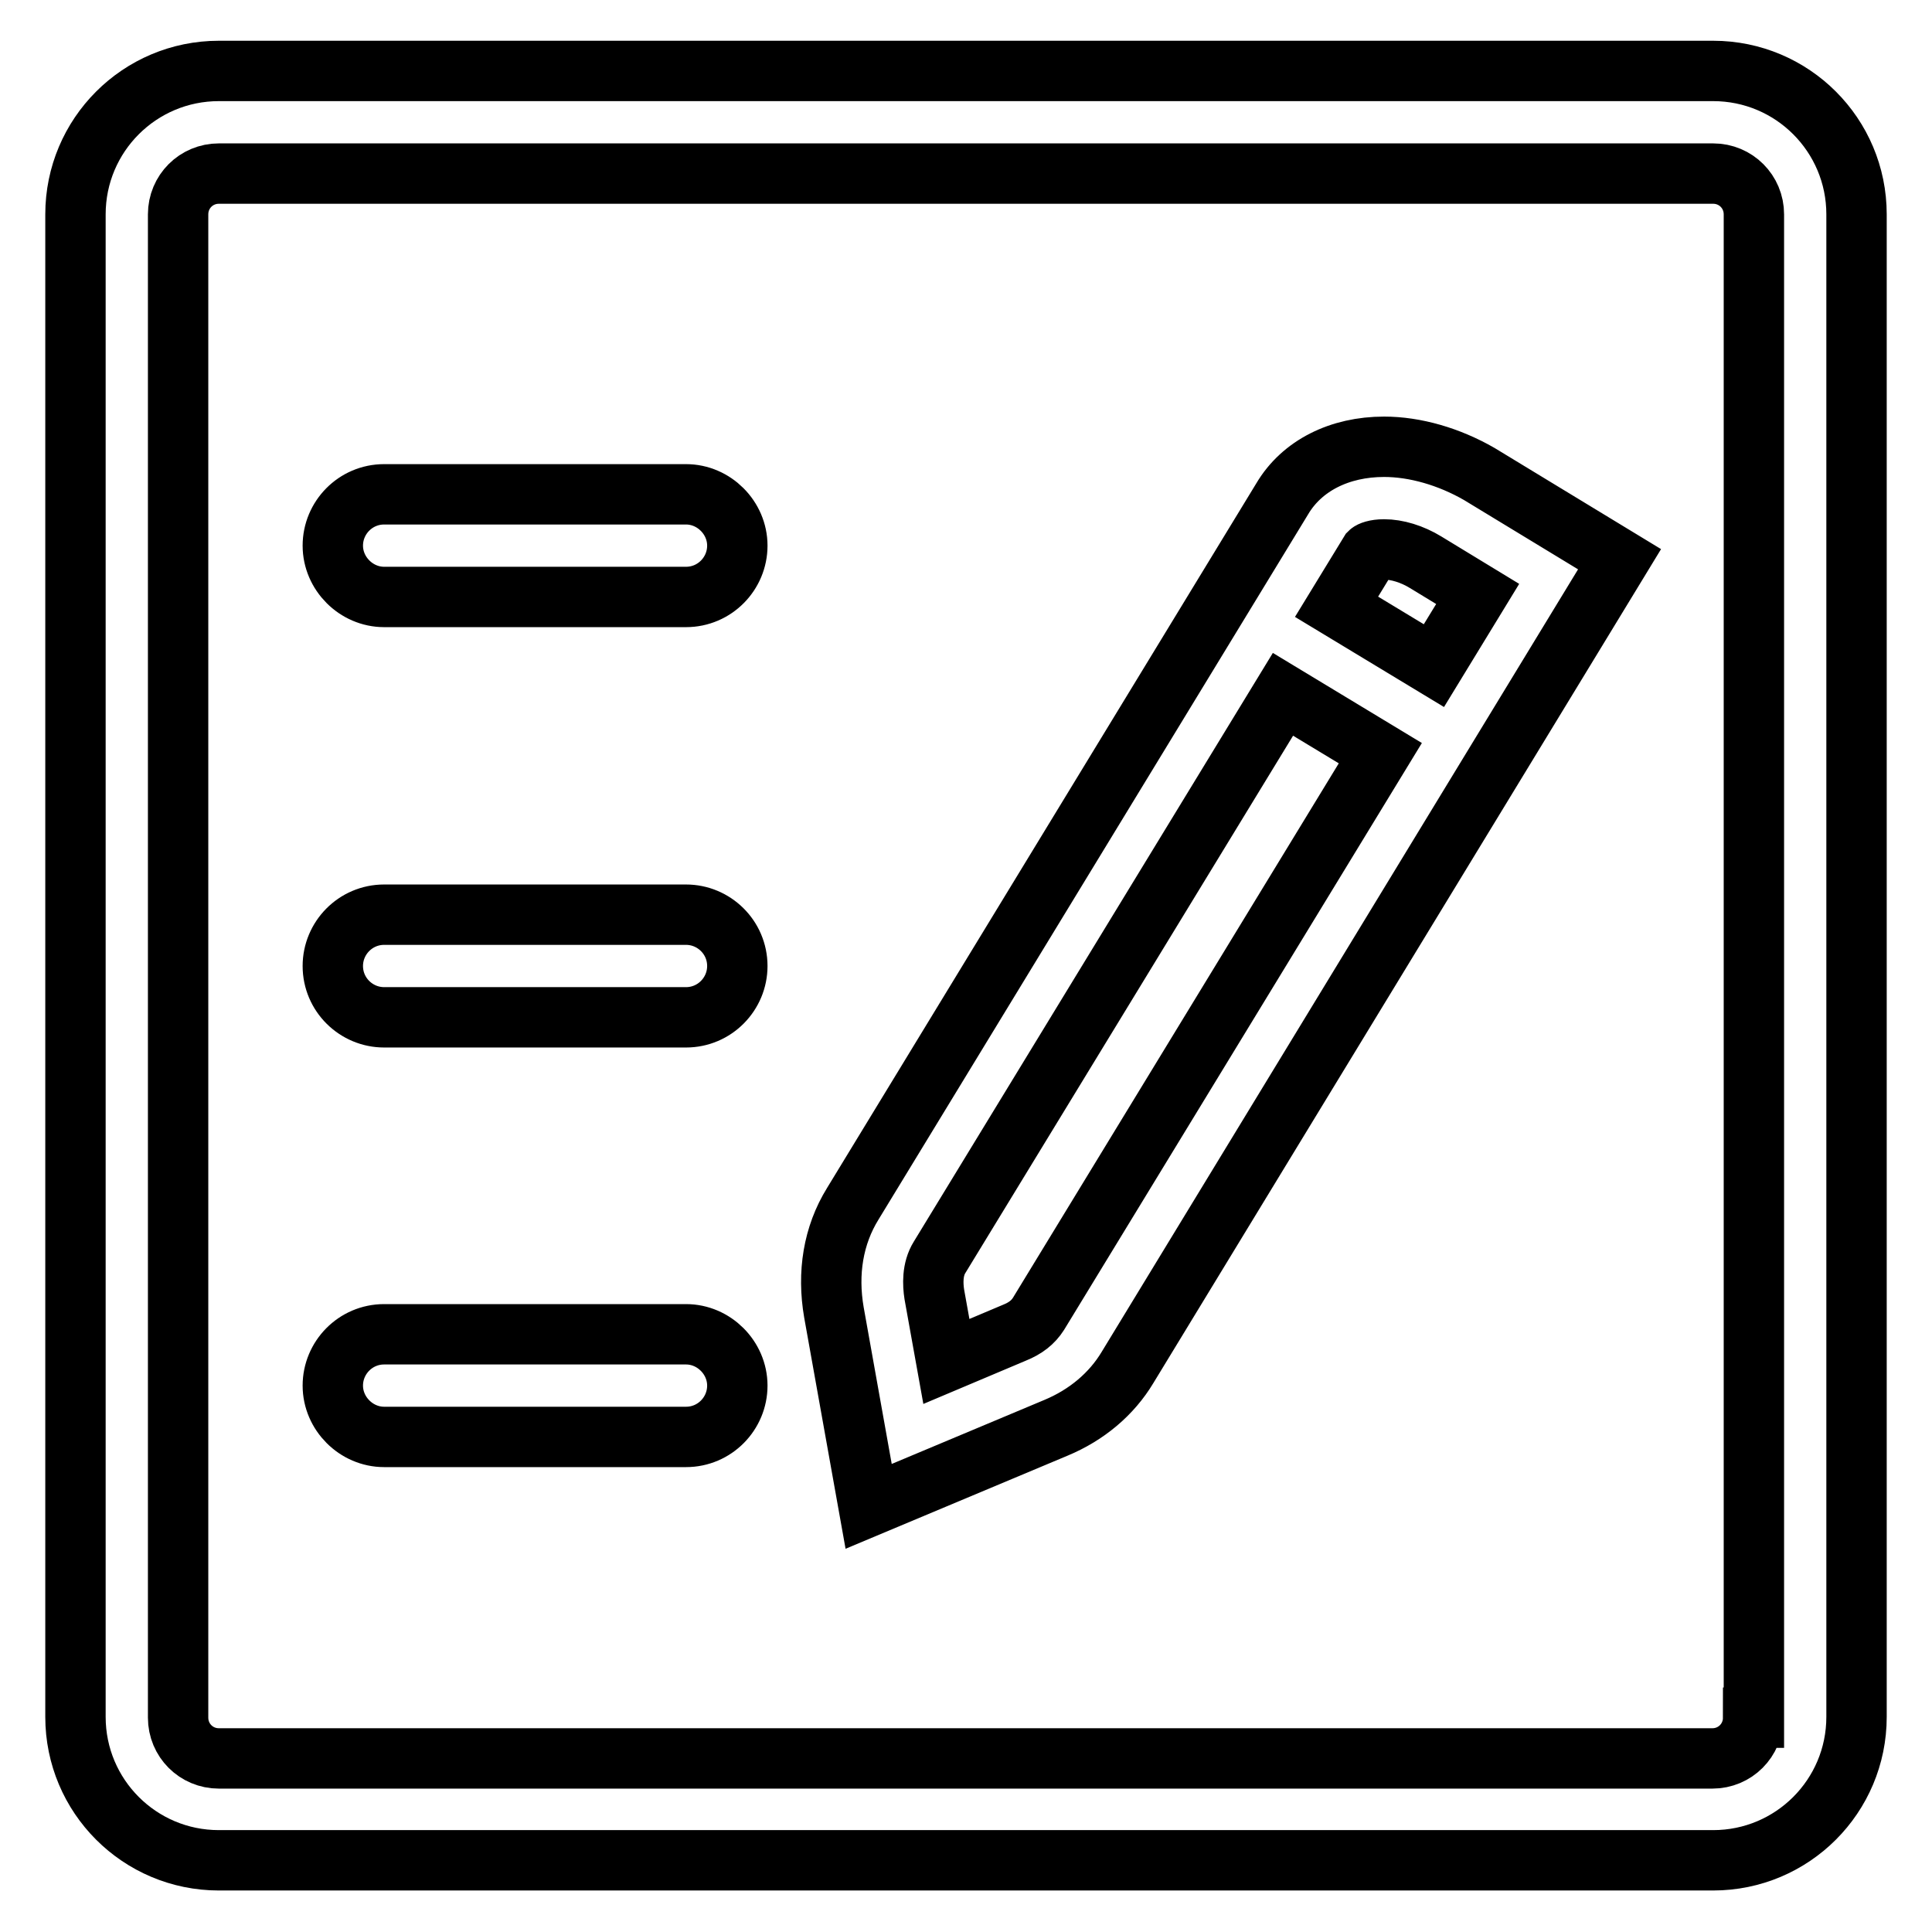 <?xml version="1.0" encoding="utf-8"?>
<!-- Svg Vector Icons : http://www.onlinewebfonts.com/icon -->
<!DOCTYPE svg PUBLIC "-//W3C//DTD SVG 1.1//EN" "http://www.w3.org/Graphics/SVG/1.1/DTD/svg11.dtd">
<svg version="1.1" xmlns="http://www.w3.org/2000/svg" xmlns:xlink="http://www.w3.org/1999/xlink" x="0px" y="0px" viewBox="0 0 256 256" enable-background="new 0 0 256 256" xml:space="preserve">
<g> <path stroke-width="8" fill-opacity="0" stroke="#000000"  d="M183.4,59.2c-5.9,0-10.9,2.5-13.5,6.9l-56.9,93.4c-2.6,4.2-3.4,9.2-2.5,14.4l4.6,25.7l24.8-10.4 c4.1-1.7,7.4-4.5,9.5-8l65.2-107.1l-18.6-11.3C192,60.5,187.5,59.2,183.4,59.2z M137.6,174.1c-0.7,1.1-1.7,1.9-3.2,2.5l-9,3.8 l-1.6-8.9c-0.2-1.3-0.3-3.3,0.7-4.9L170,92l12.9,7.8L137.6,174.1z M190,88.2l-12.9-7.8l4.4-7.2c0.1-0.1,0.7-0.4,1.9-0.4 c1.7,0,3.7,0.6,5.5,1.7l6.9,4.2L190,88.2z M90.9,176.8h-40c-3.8,0-6.8,3.1-6.8,6.8s3.1,6.8,6.8,6.8h40c3.8,0,6.8-3.1,6.8-6.8 S94.6,176.8,90.9,176.8z M90.9,121.2h-40c-3.8,0-6.8,3.1-6.8,6.8c0,3.8,3.1,6.8,6.8,6.8h40c3.8,0,6.8-3.1,6.8-6.8 C97.7,124.2,94.6,121.2,90.9,121.2z M90.9,65.5h-40c-3.8,0-6.8,3.1-6.8,6.8s3.1,6.8,6.8,6.8h40c3.8,0,6.8-3.1,6.8-6.8 S94.6,65.5,90.9,65.5z M227,9.4H29c-10.5,0-19,8.5-19,19v199.1c0,10.5,8.5,19,19,19H227c10.5,0,19-8.5,19-19V28.4 C246,17.9,237.5,9.4,227,9.4z M232.3,227.6c0,3-2.4,5.4-5.4,5.4H29c-3,0-5.4-2.4-5.4-5.4V28.4c0-3,2.4-5.4,5.4-5.4H227 c3,0,5.4,2.4,5.4,5.4V227.6L232.3,227.6z"/></g>
</svg>